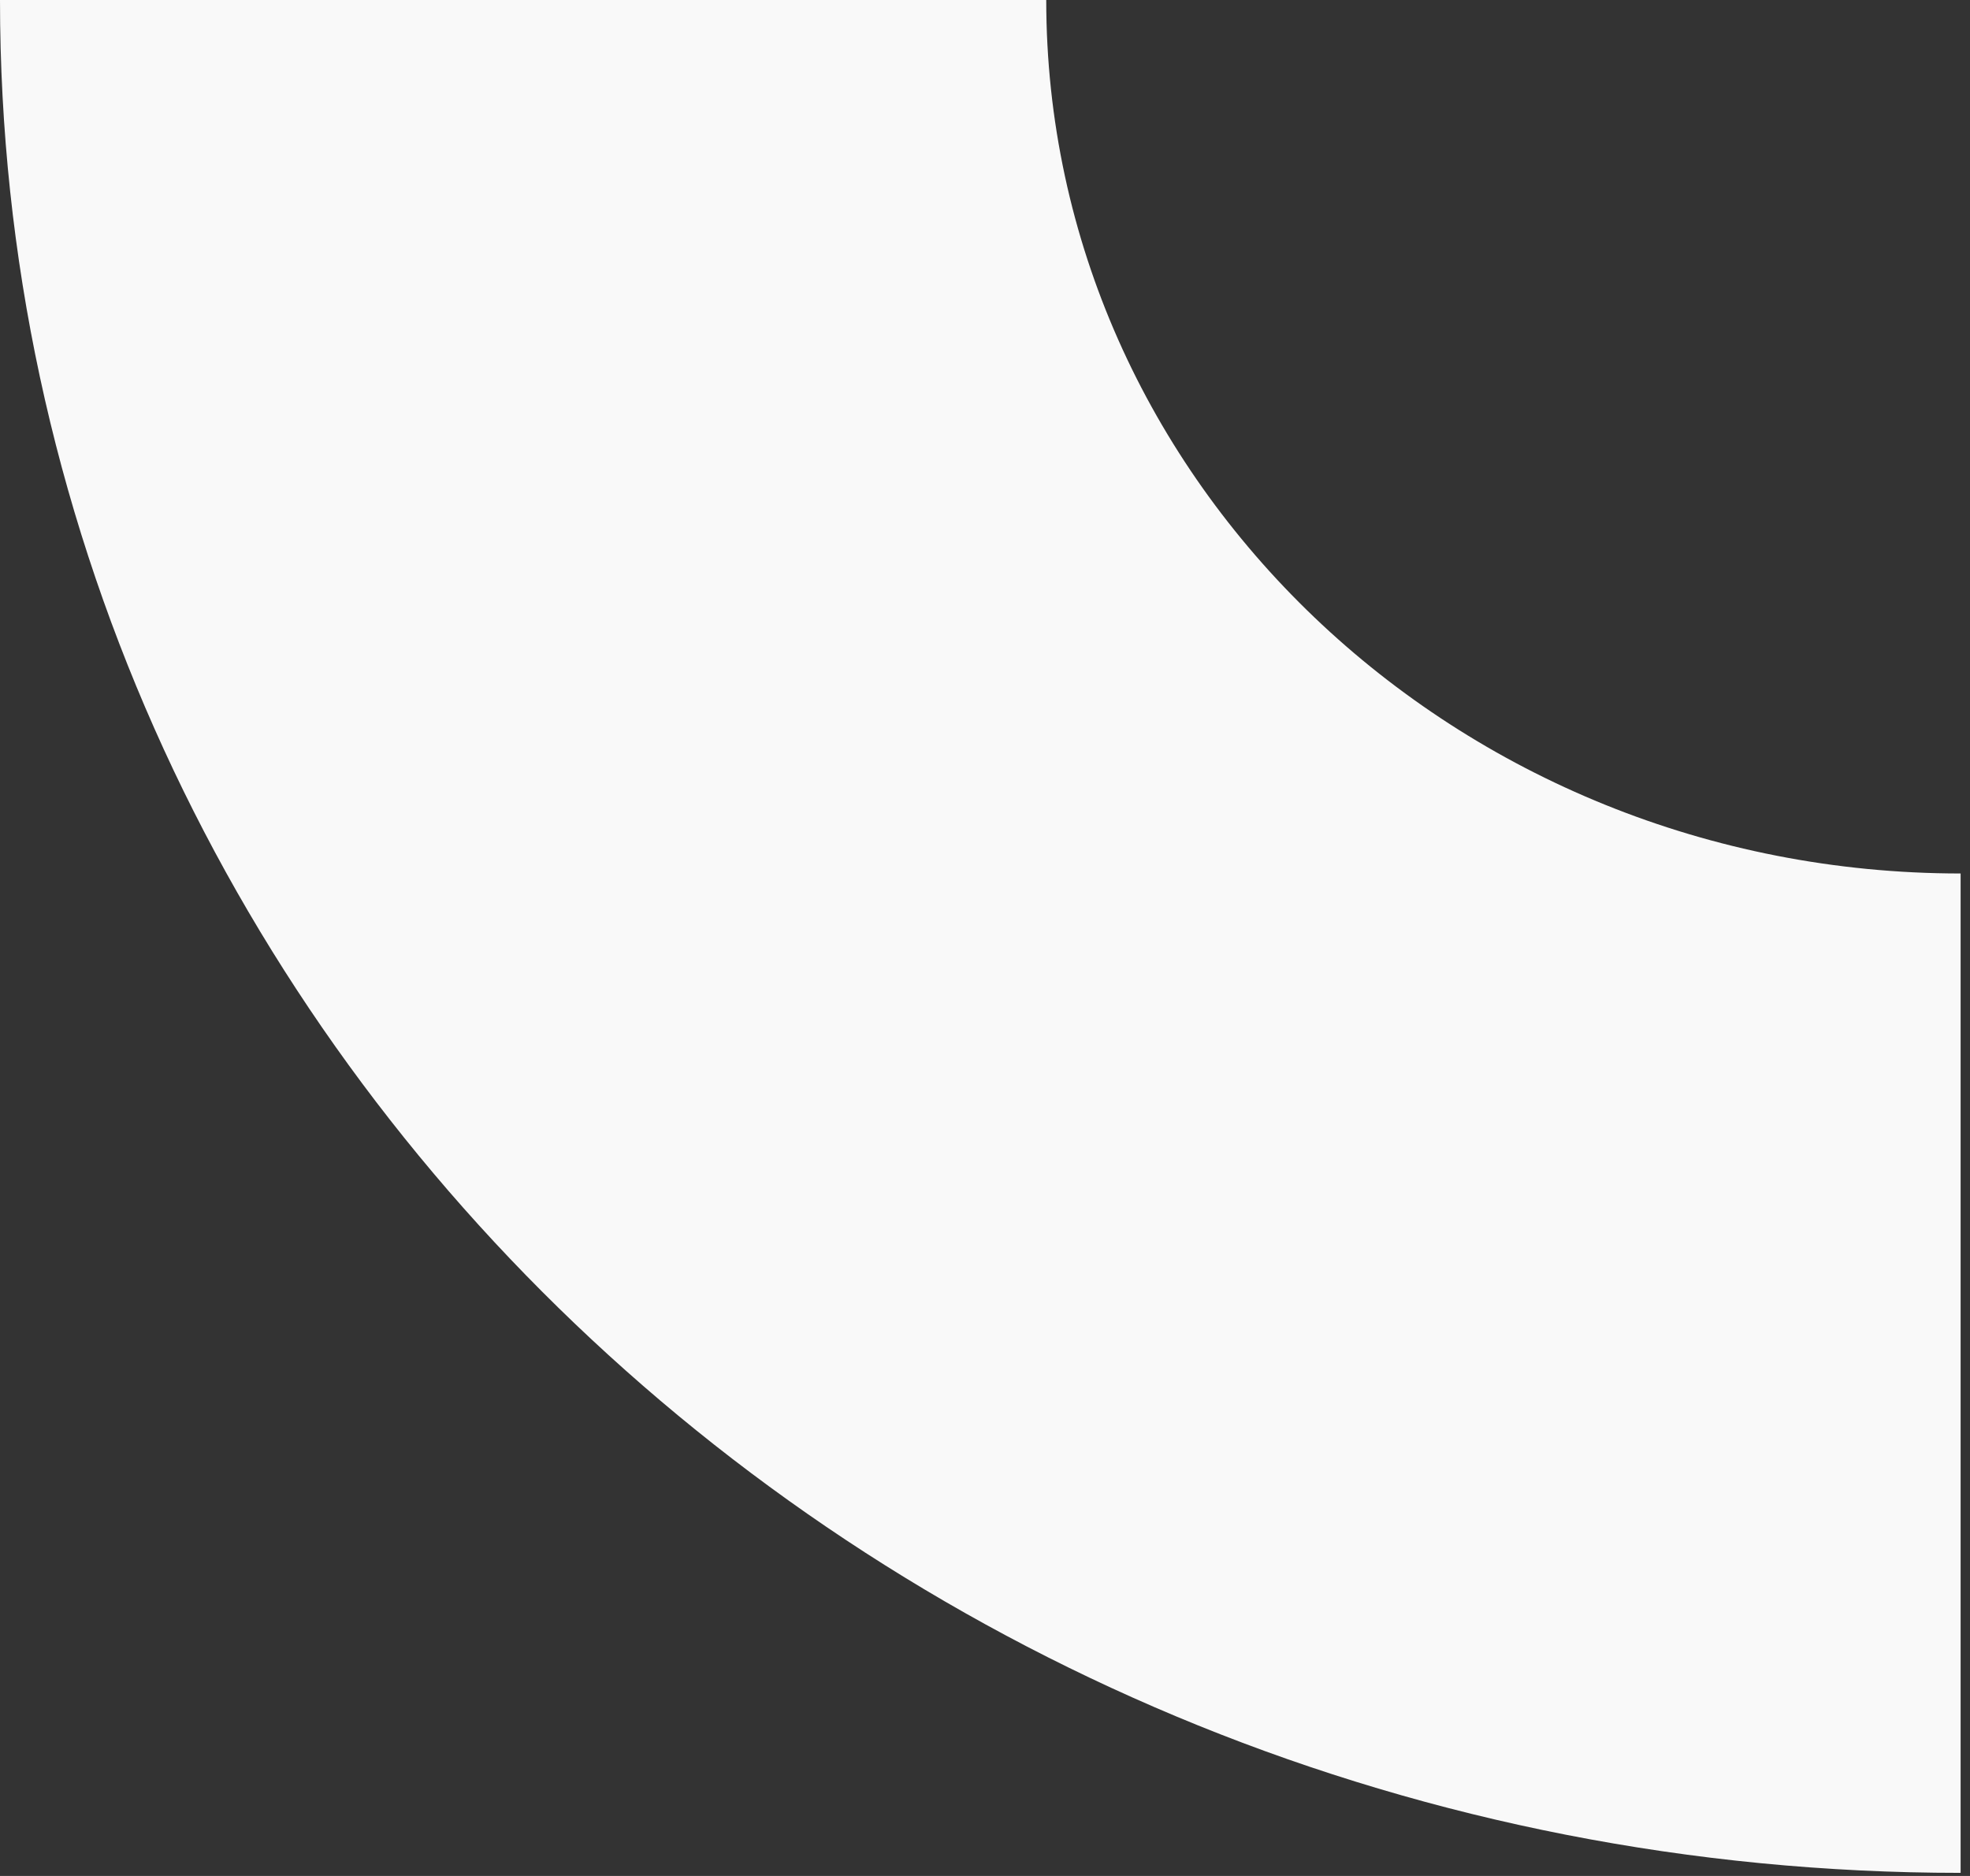 <svg width="105" height="100" viewBox="0 0 105 100" fill="none" xmlns="http://www.w3.org/2000/svg">
<rect x="0" y="0" width="105" height="100" fill="#333333" stroke="none"/>
<path d="M104.5 99.835C46.877 99.835 9.58706e-06 55.049 1.19933e-05 0L55.764 0C55.764 25.673 77.627 46.562 104.5 46.562L104.5 99.835Z" fill="#F9F9F9"/>
</svg>
